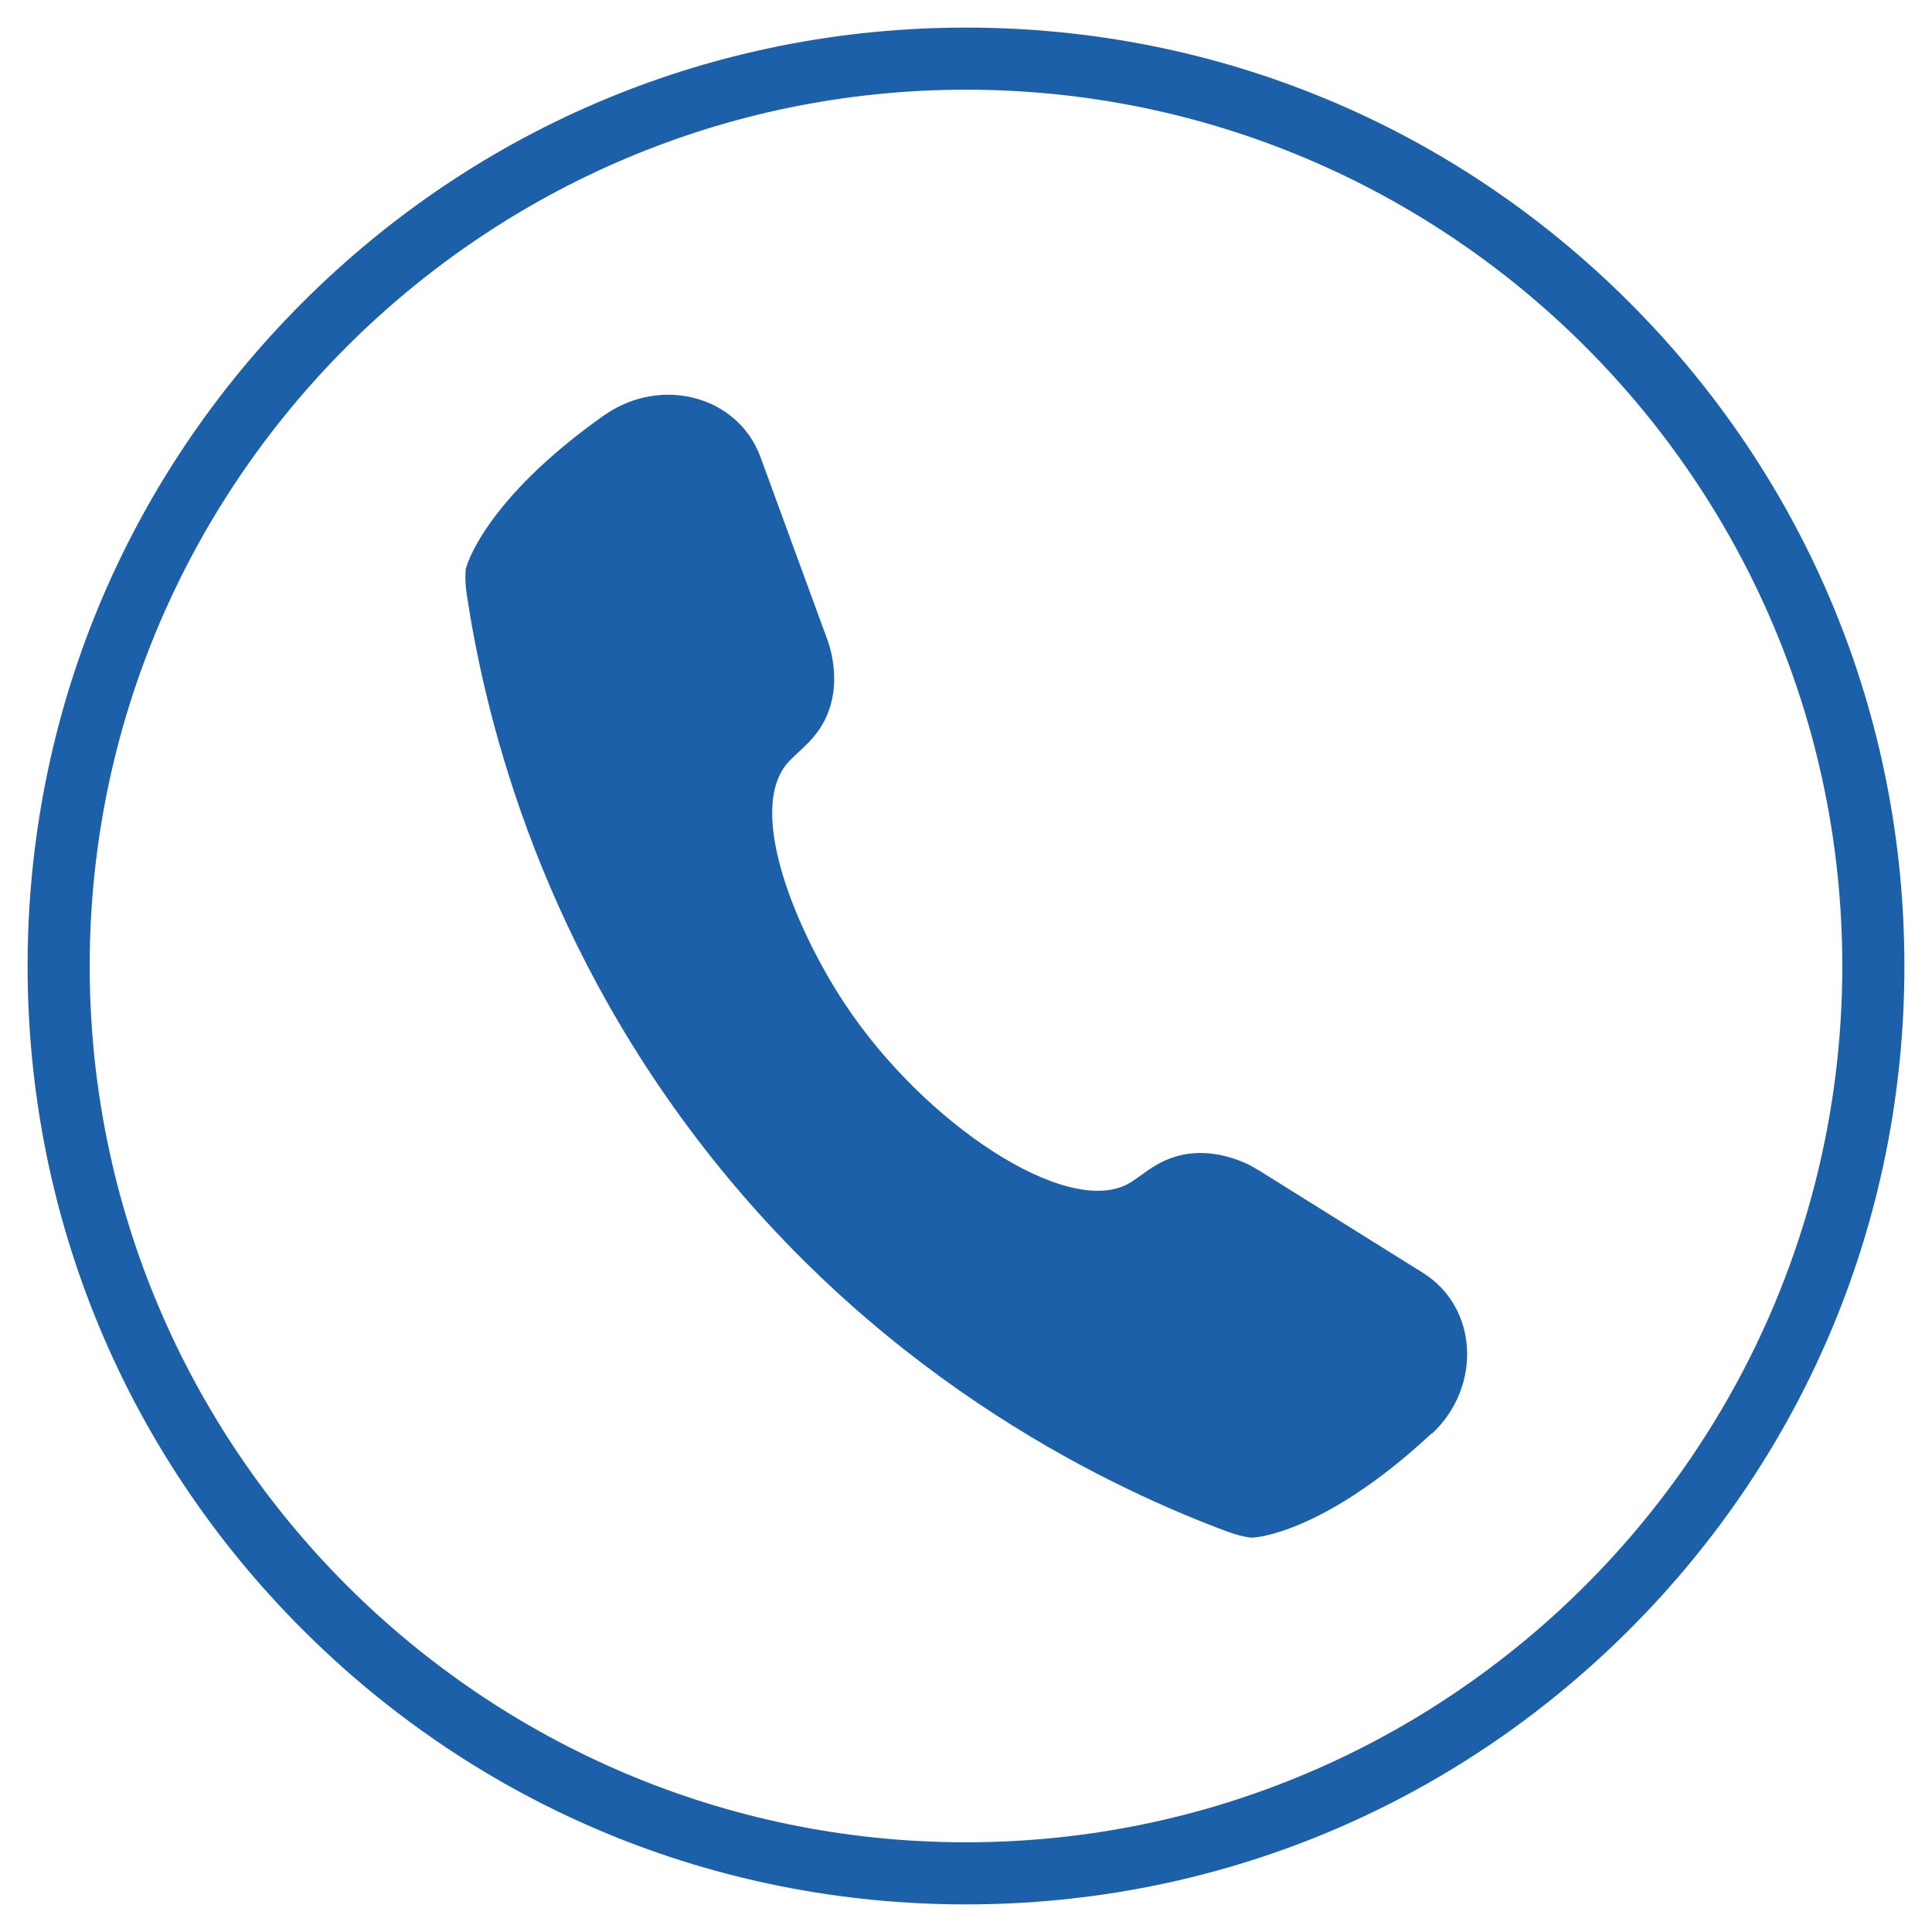 <?xml version="1.0" encoding="UTF-8"?>
<svg id="Layer_1" xmlns="http://www.w3.org/2000/svg" version="1.1" viewBox="0 0 70 70">
  <!-- Generator: Adobe Illustrator 29.0.1, SVG Export Plug-In . SVG Version: 2.1.0 Build 192)  -->
  <defs>
    <style>
      .st0 {
        fill: #1d60aa;
      }
    </style>
  </defs>
  <path class="st0" d="M35,69c-9.08,0-17.62-3.54-24.04-9.96-6.42-6.42-9.96-14.96-9.96-24.04s3.54-17.62,9.96-24.04C17.38,4.54,25.92,1,35,1s17.62,3.54,24.04,9.96c6.42,6.42,9.96,14.96,9.96,24.04s-3.54,17.62-9.96,24.04c-6.42,6.42-14.96,9.96-24.04,9.96ZM35,3.25C17.5,3.25,3.25,17.5,3.25,35s14.24,31.75,31.75,31.75,31.75-14.24,31.75-31.75S52.5,3.25,35,3.25Z"/>
  <path class="st0" d="M51.88,51.93s-.02.02-.08.07c-3.81,3.53-6.31,3.73-6.48,3.71-.01,0-.02,0-.02,0,0,0,0,0,0,0-.29-.04-.57-.12-.84-.22-3.87-1.45-12.2-5.2-18.97-13.92-6.16-7.93-7.97-16-8.58-20.04-.04-.28-.06-.57-.04-.85,0,0,0,0,0,0,0,0,0-.01,0-.02.01-.17.73-2.57,4.97-5.58.06-.04.07-.05.09-.06,2.06-1.41,4.81-.66,5.62,1.53l2.41,6.58c.07.19.13.38.17.58.12.57.16,1.28-.09,2.01-.37,1.05-1.11,1.46-1.52,1.94-1.5,1.79.41,6.19,2.11,8.74,2.87,4.32,8.01,7.72,10.25,6.49.53-.29,1.1-.95,2.21-1.09.76-.09,1.44.09,1.96.31.2.08.38.19.57.3l5.94,3.71c1.98,1.24,2.15,4.09.34,5.81Z"/>
</svg>